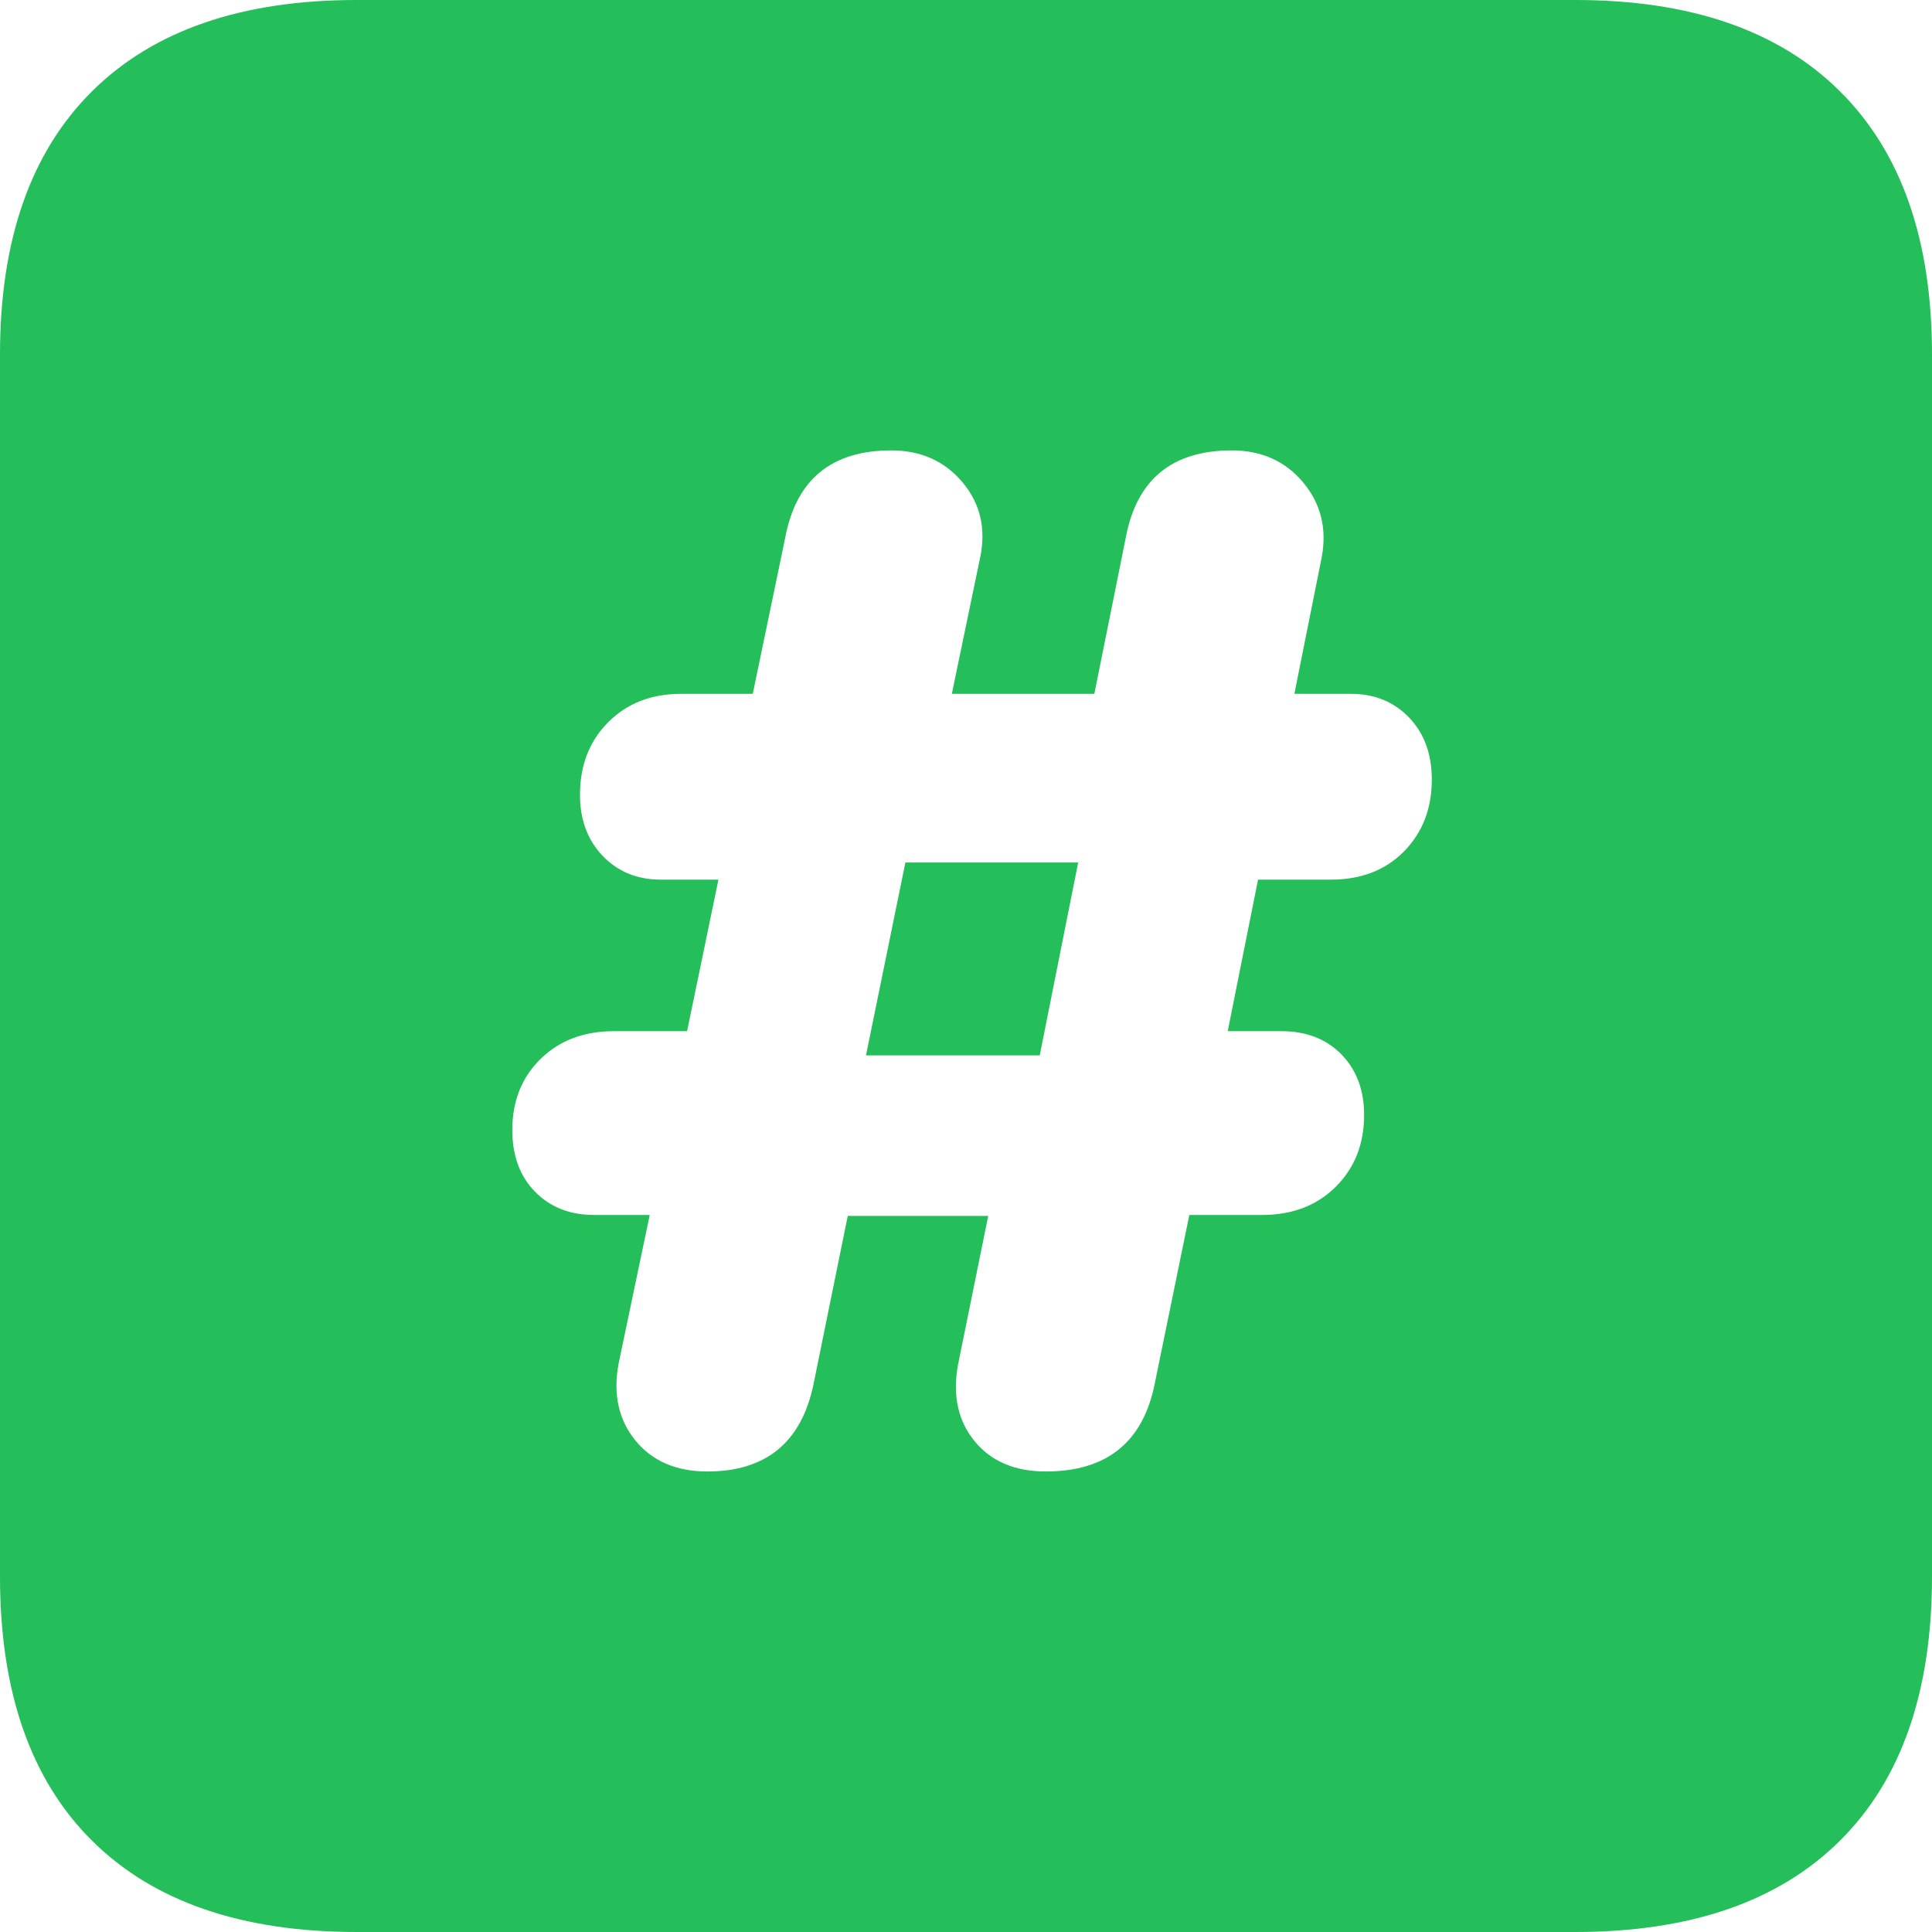 <?xml version="1.0" encoding="UTF-8"?>
<svg width="30px" height="30px" viewBox="0 0 30 30" version="1.1" xmlns="http://www.w3.org/2000/svg" xmlns:xlink="http://www.w3.org/1999/xlink">
    <title>Shape@2x</title>
    <g id="Static-pages" stroke="none" stroke-width="1" fill="none" fill-rule="evenodd">
        <g id="FAQ-Details" transform="translate(-189, -1145)" fill="#24BE5A" fill-rule="nonzero">
            <path d="M194.539,1175 L213.461,1175 C215.25,1175 216.62,1174.527 217.572,1173.581 C218.524,1172.635 219,1171.268 219,1169.48 L219,1150.504 C219,1148.727 218.524,1147.365 217.572,1146.419 C216.62,1145.473 215.25,1145 213.461,1145 L194.539,1145 C192.75,1145 191.38,1145.473 190.428,1146.419 C189.476,1147.365 189,1148.727 189,1150.504 L189,1169.48 C189,1171.268 189.476,1172.635 190.428,1173.581 C191.38,1174.527 192.75,1175 194.539,1175 Z M199.983,1167.849 C199.502,1167.849 199.131,1167.689 198.869,1167.371 C198.608,1167.052 198.519,1166.657 198.603,1166.187 L199.089,1163.866 L198.226,1163.866 C197.849,1163.866 197.543,1163.745 197.308,1163.505 C197.073,1163.265 196.955,1162.946 196.955,1162.548 C196.955,1162.099 197.101,1161.73 197.394,1161.443 C197.687,1161.155 198.069,1161.012 198.54,1161.012 L199.669,1161.012 L200.156,1158.659 L199.262,1158.659 C198.895,1158.659 198.595,1158.536 198.359,1158.291 C198.124,1158.045 198.006,1157.729 198.006,1157.342 C198.006,1156.882 198.153,1156.505 198.446,1156.213 C198.738,1155.92 199.115,1155.774 199.575,1155.774 L200.689,1155.774 L201.191,1153.359 C201.359,1152.449 201.908,1151.994 202.839,1151.994 C203.299,1151.994 203.668,1152.159 203.945,1152.488 C204.222,1152.818 204.314,1153.207 204.22,1153.657 L203.78,1155.774 L205.993,1155.774 L206.479,1153.359 C206.646,1152.449 207.196,1151.994 208.127,1151.994 C208.587,1151.994 208.956,1152.159 209.233,1152.488 C209.51,1152.818 209.607,1153.207 209.523,1153.657 L209.099,1155.774 L209.978,1155.774 C210.344,1155.774 210.645,1155.897 210.88,1156.142 C211.116,1156.388 211.233,1156.709 211.233,1157.107 C211.233,1157.556 211.089,1157.927 210.802,1158.22 C210.514,1158.513 210.135,1158.659 209.664,1158.659 L208.535,1158.659 L208.064,1161.012 L208.895,1161.012 C209.282,1161.012 209.594,1161.132 209.829,1161.372 C210.064,1161.613 210.182,1161.926 210.182,1162.313 C210.182,1162.763 210.036,1163.134 209.743,1163.427 C209.45,1163.719 209.068,1163.866 208.597,1163.866 L207.468,1163.866 L206.934,1166.469 C206.756,1167.389 206.191,1167.849 205.24,1167.849 C204.758,1167.849 204.39,1167.692 204.133,1167.378 C203.877,1167.065 203.791,1166.673 203.874,1166.202 L204.345,1163.881 L202.164,1163.881 L201.631,1166.5 C201.442,1167.399 200.893,1167.849 199.983,1167.849 Z M202.447,1161.388 L205.145,1161.388 L205.742,1158.393 L203.059,1158.393 L202.447,1161.388 Z" id="Shape"></path>
        </g>
    </g>
</svg>